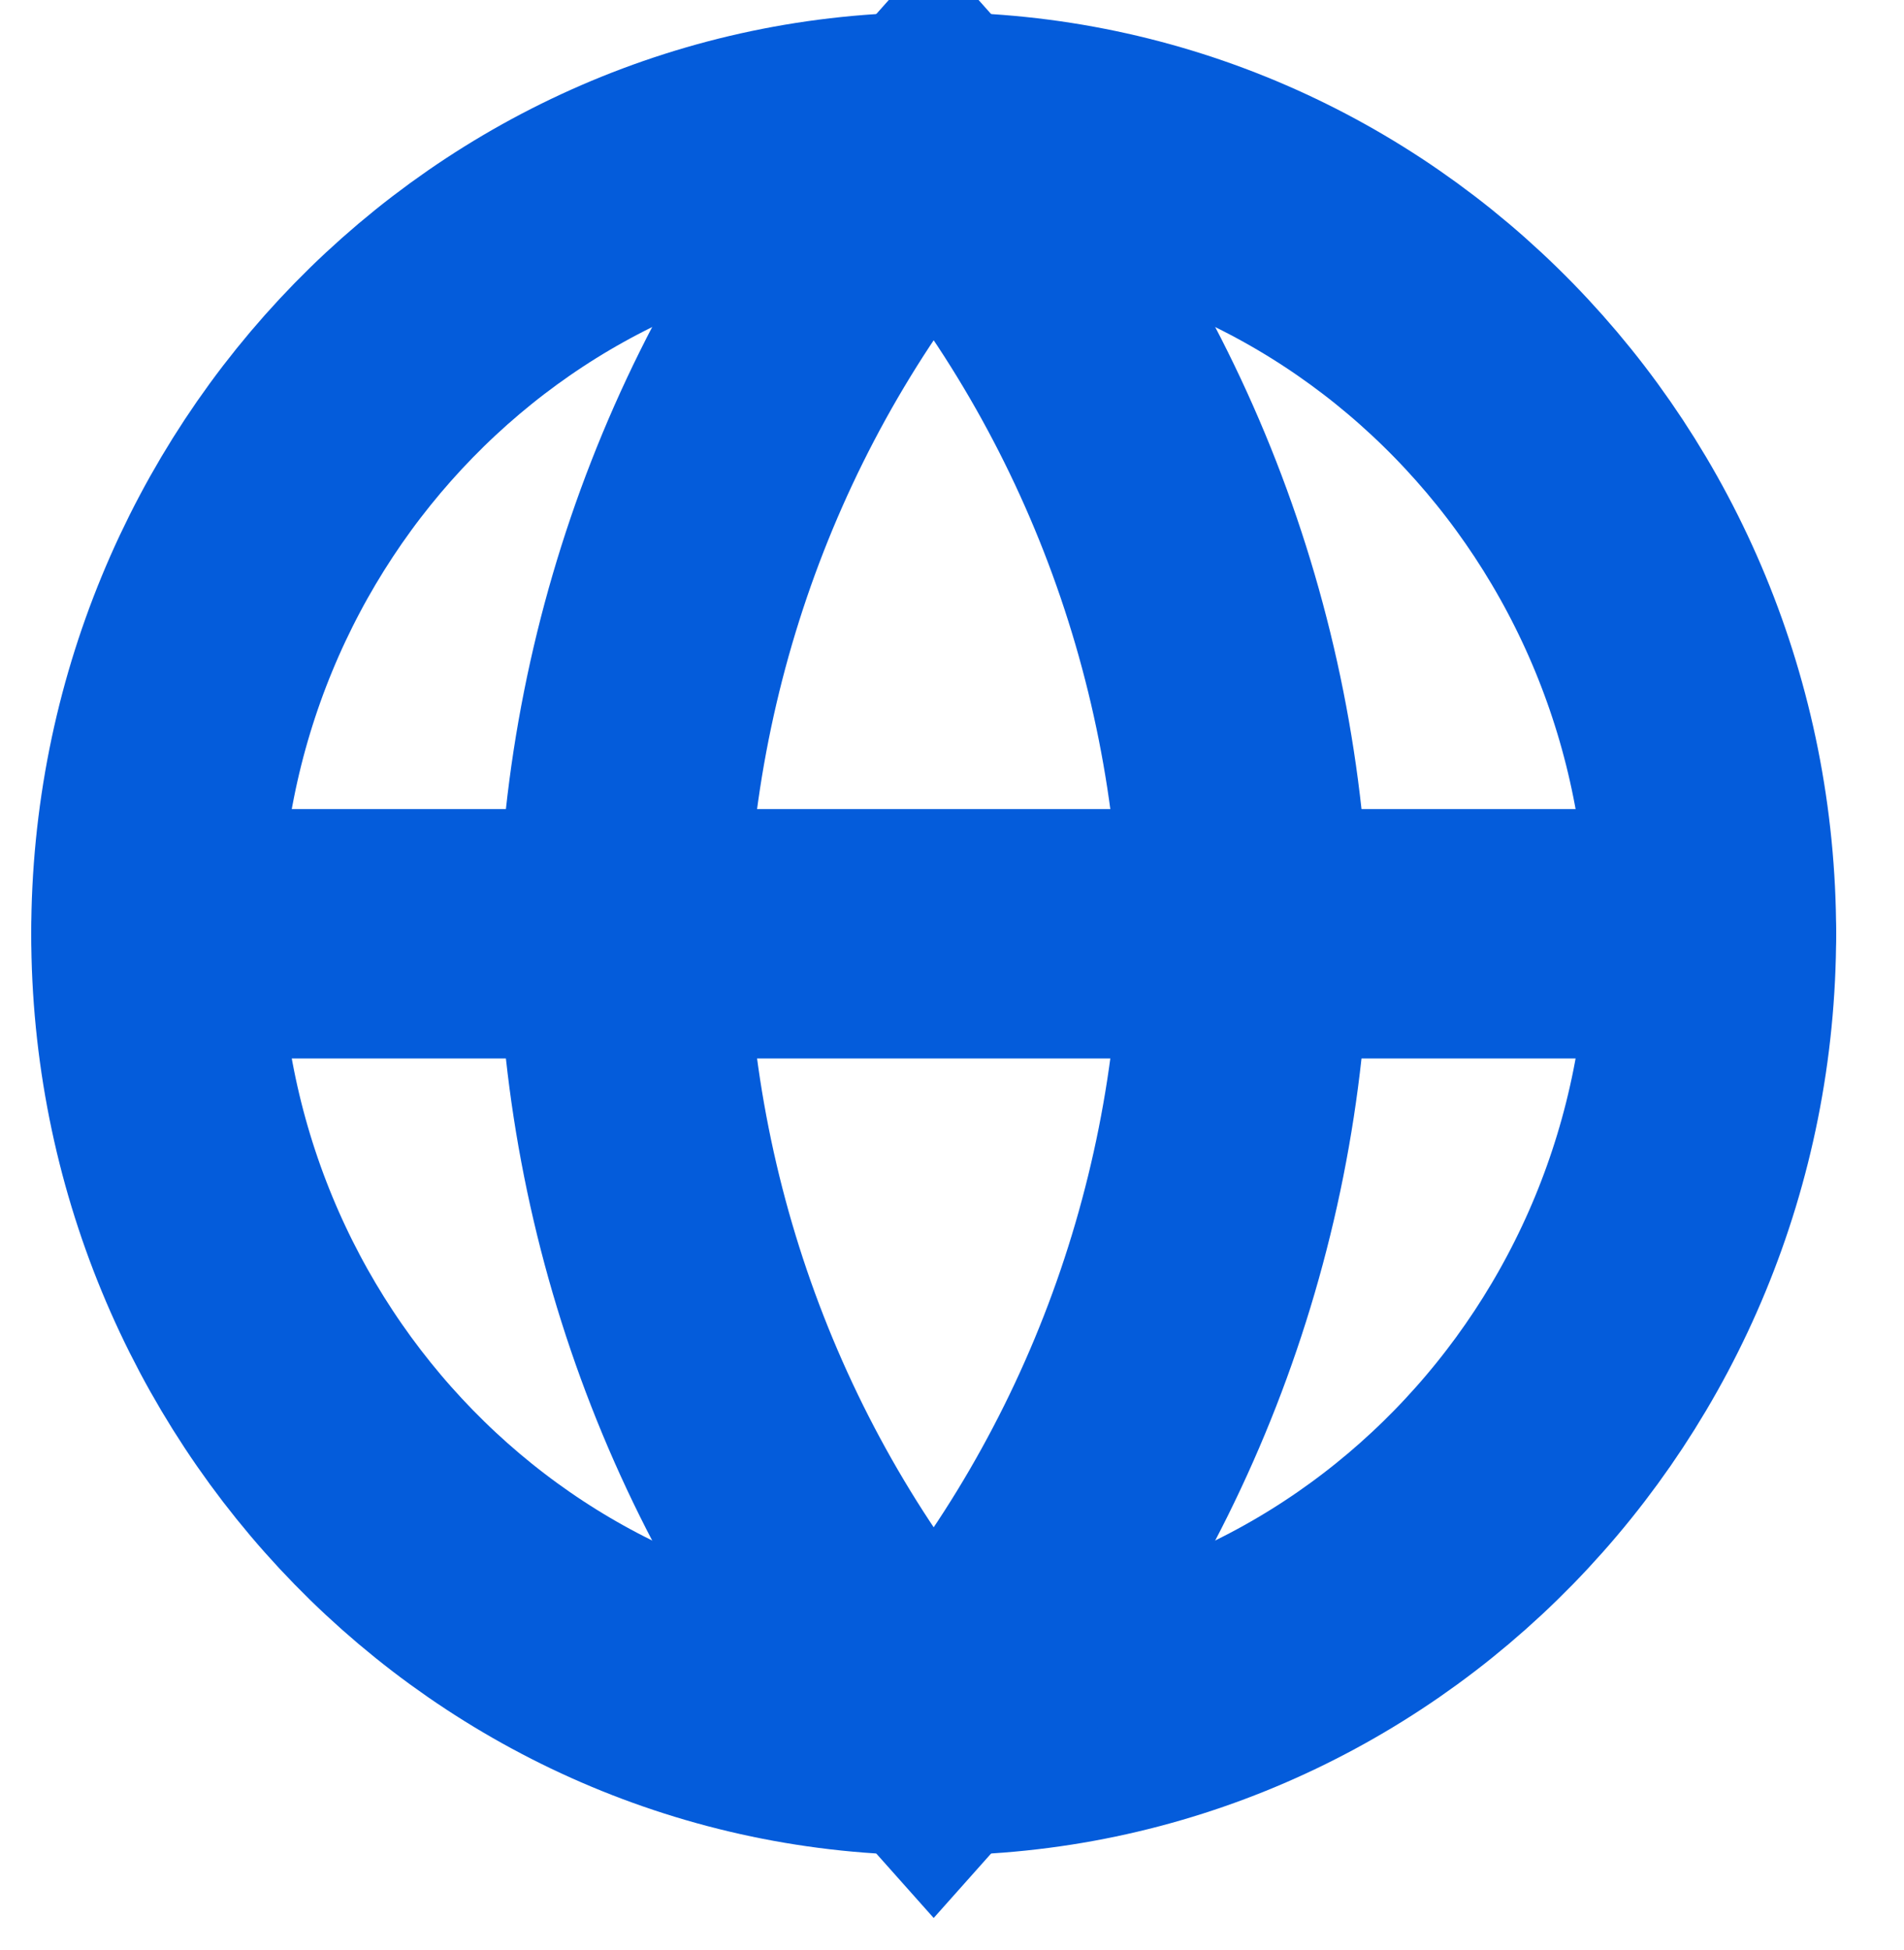 <?xml version="1.0" encoding="utf-8"?>
<svg xmlns="http://www.w3.org/2000/svg" fill="none" height="100%" overflow="visible" preserveAspectRatio="none" style="display: block;" viewBox="0 0 42 43" width="100%">
<g id="Container">
<g id="Container_2">
<path d="M20.596 38.17C30.071 38.17 37.753 30.301 37.753 20.595C37.753 10.889 30.071 3.02 20.596 3.02C11.121 3.02 3.439 10.889 3.439 20.595C3.439 30.301 11.121 38.17 20.596 38.17Z" id="Vector" stroke="#045CDB" stroke-linecap="round" stroke-width="5.5"/>
<path d="M3.439 20.595H37.753" id="Vector_2" stroke="#045CDB" stroke-linecap="round" stroke-width="5.5"/>
<path d="M20.596 3.02C24.888 7.833 27.326 14.078 27.459 20.595C27.326 27.112 24.888 33.357 20.596 38.17C16.305 33.357 13.866 27.112 13.734 20.595C13.866 14.078 16.305 7.833 20.596 3.02V3.02Z" id="Vector_3" stroke="#045CDB" stroke-linecap="round" stroke-width="5.5"/>
</g>
</g>
</svg>
